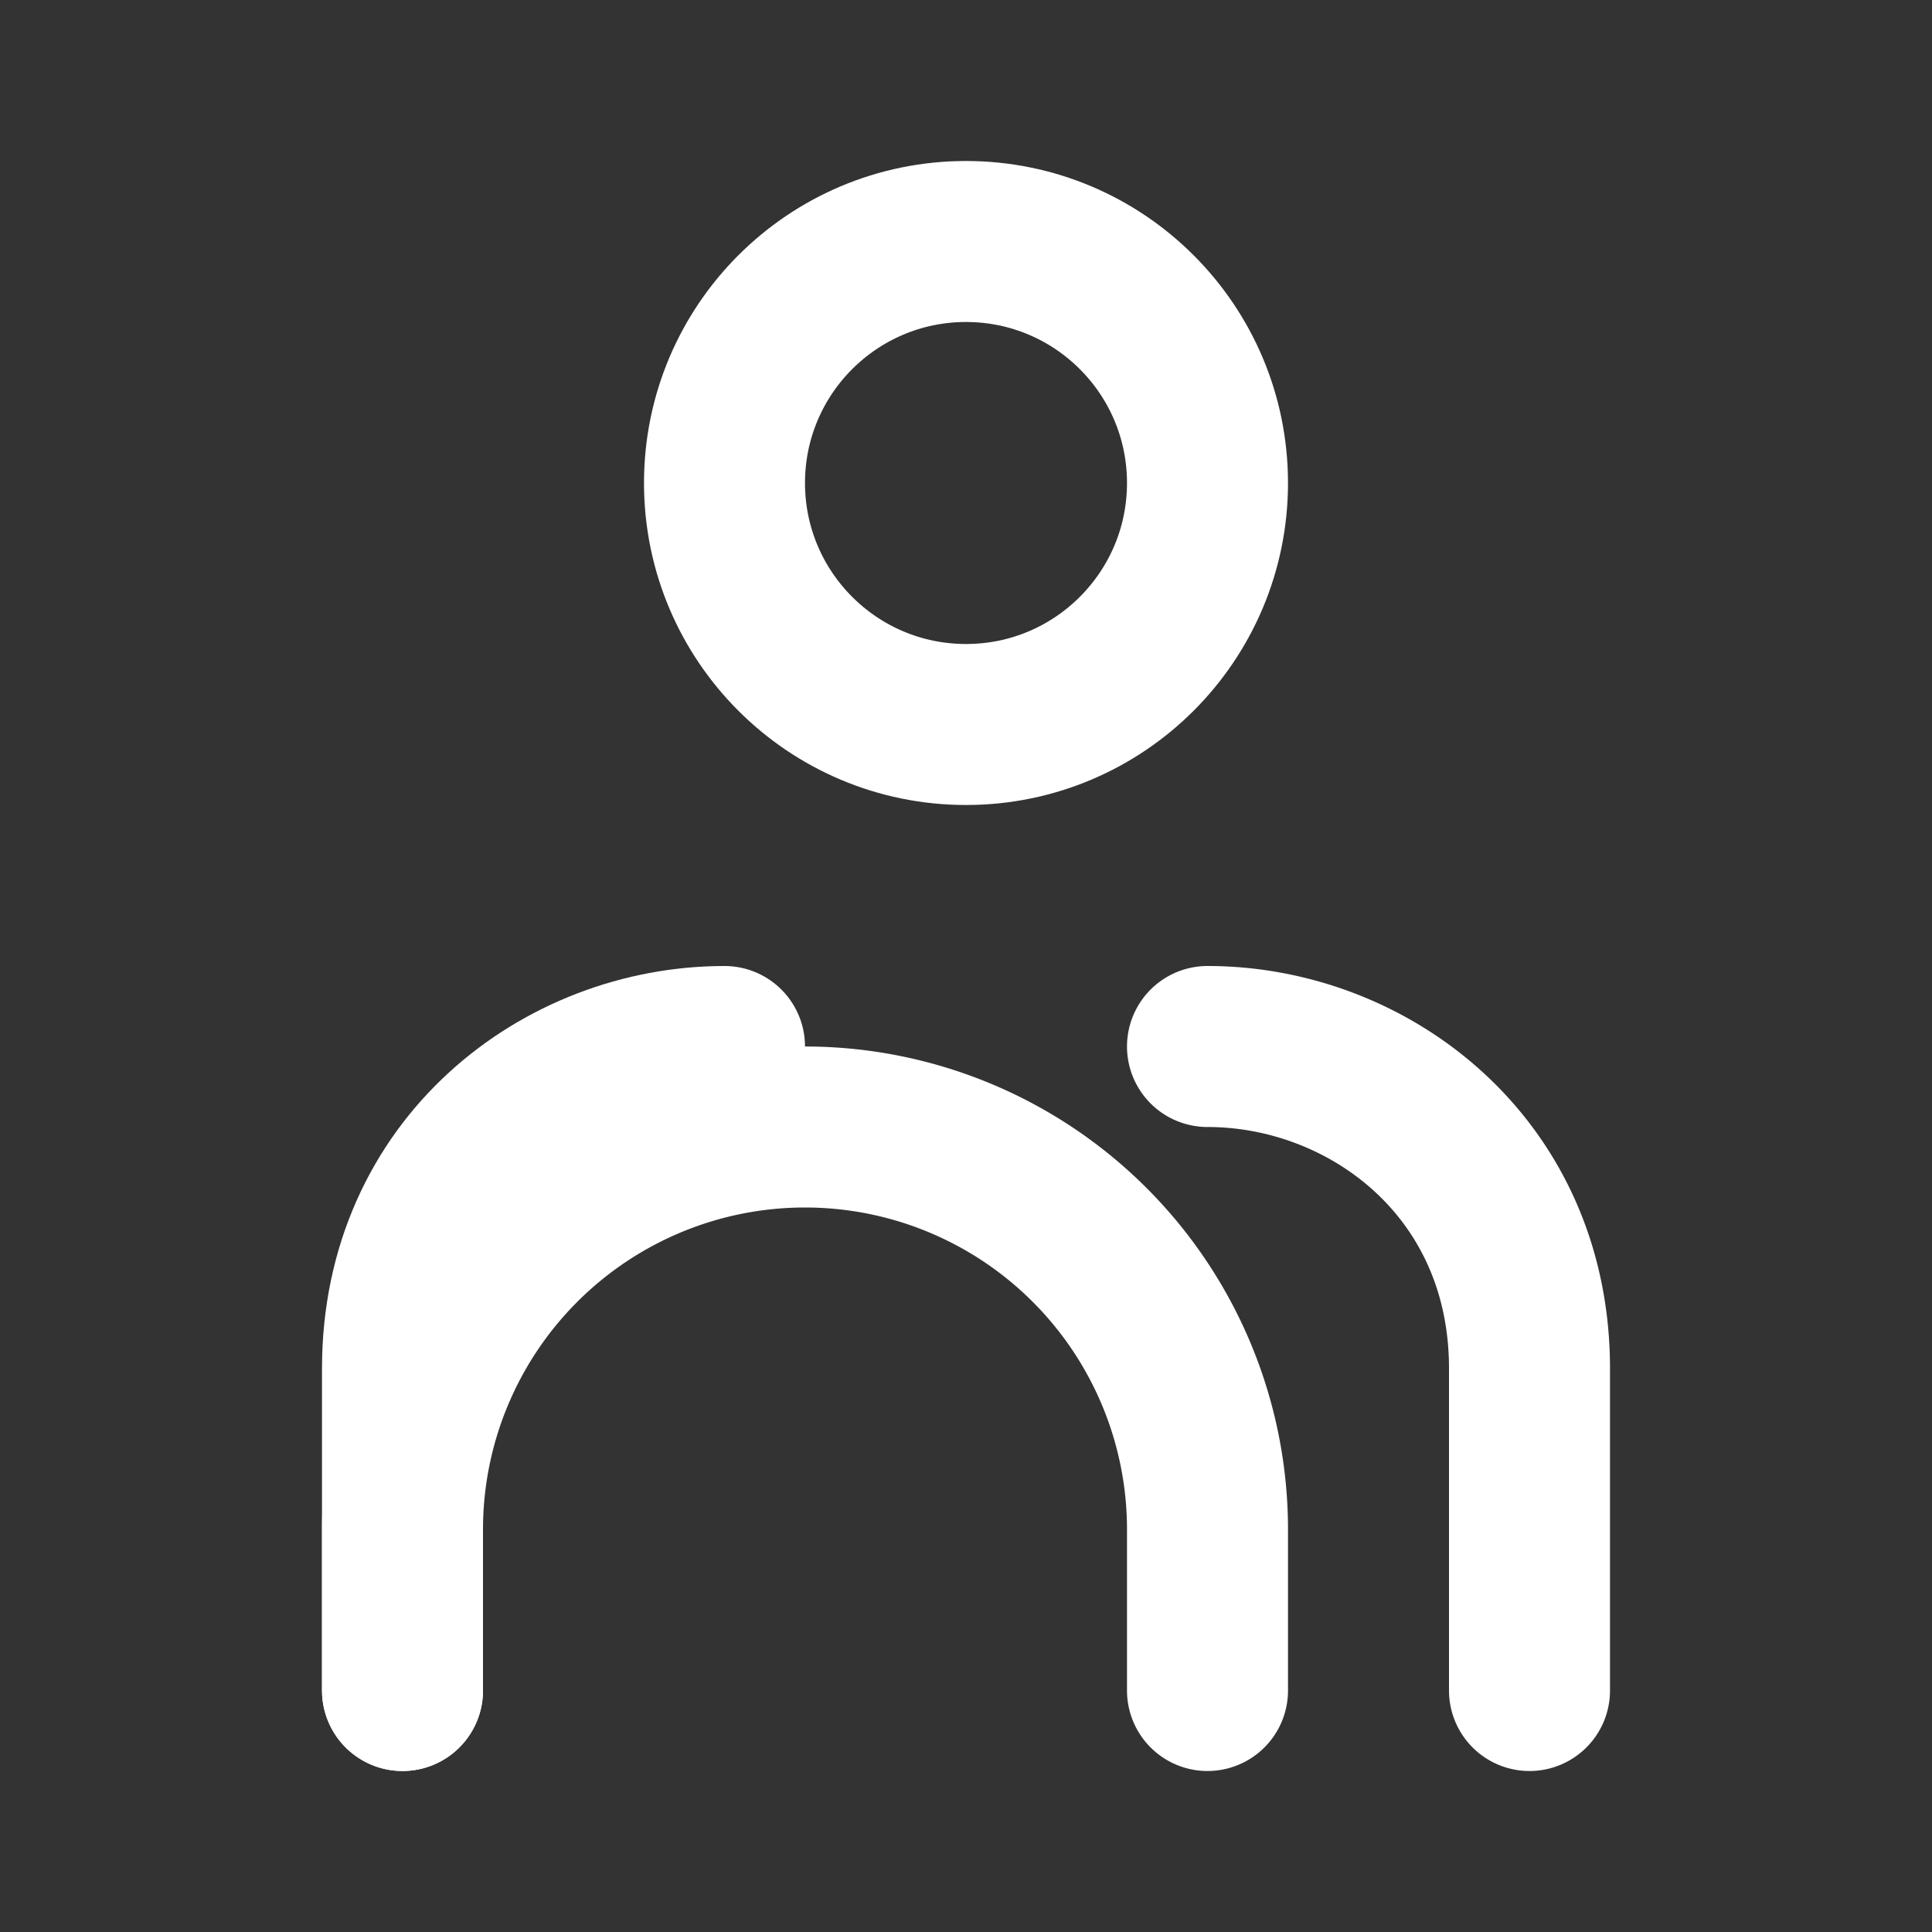 <svg xmlns="http://www.w3.org/2000/svg" width="30" height="30" viewBox="0 0 24 24" fill="none" stroke="white" stroke-width="2" stroke-linecap="round" stroke-linejoin="round">
  <rect x="0" y="0" width="24" height="24" fill="#333333" stroke="none"/>
  <!-- person head -->
  <circle cx="12" cy="6" r="3"/>
  <!-- body and arms (embracing gesture) -->
  <path d="M5 21v-2a5 5 0 0 1 10 0v2M15 13c2 0 4 1.5 4 4v4"/>
  <path d="M9 13c-2 0-4 1.5-4 4v4"/>
</svg>
